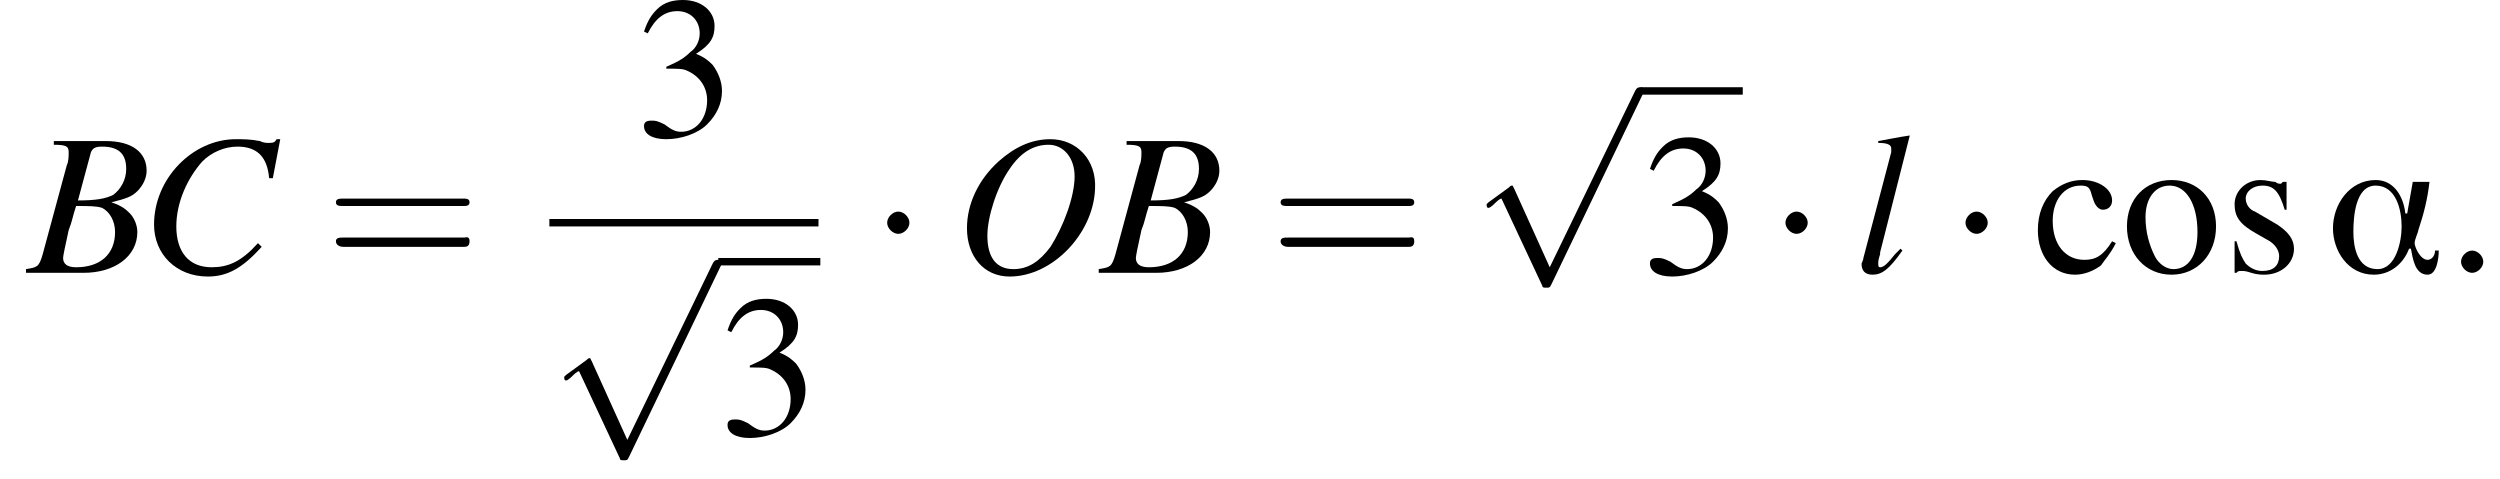 <?xml version='1.0' encoding='UTF-8'?>
<!---11.0-->
<svg height='25.8pt' version='1.1' viewBox='169.3 69.7 134.7 25.8' width='134.7pt' xmlns='http://www.w3.org/2000/svg' xmlns:xlink='http://www.w3.org/1999/xlink'>
<defs>
<path d='M6.1 -1.2H5.9C5.9 -0.9 5.7 -0.7 5.5 -0.7C5.1 -0.7 4.8 -1.4 4.8 -1.6C4.8 -1.8 5 -2.2 5 -2.3C5.3 -3.2 5.5 -4 5.6 -4.9H4.7L4.4 -3.2H4.3C4.2 -4.1 3.7 -5 2.7 -5C1.3 -5 0.4 -3.7 0.4 -2.4C0.4 -1.2 1.2 0.1 2.6 0.1C3.5 0.1 4.2 -0.5 4.5 -1.3H4.6C4.7 -0.8 4.8 0.1 5.5 0.1C6 0.1 6.1 -0.8 6.1 -1.2ZM4.1 -2.5C4.1 -1.7 3.8 -0.2 2.8 -0.2C1.7 -0.2 1.5 -1.4 1.5 -2.2S1.6 -4.7 2.7 -4.7C3.8 -4.7 4.1 -3.4 4.1 -2.5Z' id='g0-11'/>
<path d='M1.7 -3.6C2.3 -3.6 2.6 -3.6 2.8 -3.5C3.5 -3.2 3.9 -2.6 3.9 -1.9C3.9 -0.9 3.3 -0.2 2.5 -0.2C2.2 -0.2 2 -0.3 1.6 -0.6C1.2 -0.8 1.1 -0.8 0.9 -0.8C0.6 -0.8 0.5 -0.7 0.5 -0.5C0.5 -0.1 0.9 0.2 1.7 0.2C2.5 0.2 3.4 -0.1 3.9 -0.6S4.7 -1.7 4.7 -2.4C4.7 -2.9 4.5 -3.4 4.2 -3.8C4 -4 3.8 -4.2 3.3 -4.4C4.1 -4.9 4.3 -5.3 4.3 -5.9C4.3 -6.7 3.6 -7.3 2.6 -7.3C2.1 -7.3 1.6 -7.2 1.2 -6.8C0.9 -6.5 0.7 -6.2 0.5 -5.6L0.7 -5.5C1.1 -6.3 1.6 -6.7 2.3 -6.7C3 -6.7 3.5 -6.2 3.5 -5.5C3.5 -5.1 3.3 -4.7 3 -4.5C2.7 -4.2 2.4 -4 1.7 -3.7V-3.6Z' id='g4-51'/>
<path d='M4.3 -1.7C3.8 -0.9 3.4 -0.7 2.8 -0.7C1.8 -0.7 1.1 -1.5 1.1 -2.8C1.1 -3.9 1.7 -4.7 2.6 -4.7C3 -4.7 3.1 -4.6 3.2 -4.2L3.3 -3.9C3.4 -3.6 3.6 -3.4 3.8 -3.4C4.1 -3.4 4.3 -3.6 4.3 -3.9C4.3 -4.5 3.6 -5 2.7 -5C2.1 -5 1.6 -4.8 1.1 -4.4C0.6 -3.9 0.3 -3.2 0.3 -2.3C0.3 -0.9 1.1 0.1 2.3 0.1C2.8 0.1 3.3 -0.1 3.7 -0.4C3.9 -0.7 4.2 -1 4.5 -1.6L4.3 -1.7Z' id='g4-99'/>
<path d='M2.7 -5C1.3 -5 0.3 -4 0.3 -2.5C0.3 -1 1.3 0.1 2.7 0.1S5.1 -1 5.1 -2.5C5.1 -4 4.1 -5 2.7 -5ZM2.6 -4.7C3.5 -4.7 4.1 -3.7 4.1 -2.2C4.1 -0.9 3.6 -0.2 2.8 -0.2C2.4 -0.2 2 -0.5 1.8 -0.9C1.5 -1.5 1.3 -2.2 1.3 -3C1.3 -4 1.8 -4.7 2.6 -4.7Z' id='g4-111'/>
<path d='M3.4 -3.4L3.4 -4.9H3.3L3.2 -4.9C3.1 -4.8 3.1 -4.8 3.1 -4.8C3 -4.8 2.9 -4.8 2.8 -4.9C2.6 -4.9 2.3 -5 2 -5C1.2 -5 0.6 -4.4 0.6 -3.7C0.6 -3 0.9 -2.6 1.8 -2.1L2.5 -1.7C2.8 -1.5 3 -1.2 3 -0.9C3 -0.4 2.7 -0.1 2.1 -0.1C1.7 -0.1 1.4 -0.3 1.2 -0.5C1 -0.8 0.9 -1 0.7 -1.7H0.6V0H0.7C0.8 -0.1 0.8 -0.1 1 -0.1C1.1 -0.1 1.2 -0.1 1.5 0C1.8 0.1 2.1 0.1 2.2 0.1C3.1 0.1 3.8 -0.5 3.8 -1.3C3.8 -1.8 3.5 -2.2 2.9 -2.6L1.7 -3.3C1.4 -3.4 1.2 -3.7 1.2 -4C1.2 -4.4 1.6 -4.7 2.1 -4.7C2.7 -4.7 3 -4.4 3.3 -3.4H3.4Z' id='g4-115'/>
<path d='M7.5 -3.6C7.6 -3.6 7.8 -3.6 7.8 -3.8S7.6 -4 7.5 -4H1C0.8 -4 0.6 -4 0.6 -3.8S0.8 -3.6 1 -3.6H7.5ZM7.5 -1.4C7.6 -1.4 7.8 -1.4 7.8 -1.7S7.6 -1.9 7.5 -1.9H1C0.8 -1.9 0.6 -1.9 0.6 -1.7S0.8 -1.4 1 -1.4H7.5Z' id='g13-61'/>
<path d='M2.1 -0.6C2.1 -0.9 1.8 -1.2 1.5 -1.2S0.9 -0.9 0.9 -0.6S1.2 0 1.5 0S2.1 -0.3 2.1 -0.6Z' id='g8-58'/>
<path d='M7.2 -2.5C7.3 -2.5 7.5 -2.5 7.5 -2.7S7.3 -2.9 7.2 -2.9H1.3C1.1 -2.9 0.9 -2.9 0.9 -2.7S1.1 -2.5 1.3 -2.5H7.2Z' id='g2-0'/>
<path d='M2.1 -2.7C2.1 -3 1.8 -3.3 1.5 -3.3S0.9 -3 0.9 -2.7S1.2 -2.1 1.5 -2.1S2.1 -2.4 2.1 -2.7Z' id='g2-1'/>
<path d='M4.2 9.3L2.3 5.1C2.2 4.9 2.2 4.9 2.2 4.9C2.1 4.9 2.1 4.9 2 5L0.9 5.8C0.8 5.9 0.8 5.9 0.8 5.9C0.8 6 0.8 6.1 0.9 6.1C1 6.1 1.2 5.9 1.3 5.8C1.3 5.8 1.5 5.6 1.6 5.6L3.8 10.3C3.8 10.4 3.9 10.4 4 10.4C4.2 10.4 4.2 10.4 4.3 10.2L9.2 0C9.3 -0.2 9.3 -0.2 9.3 -0.2C9.3 -0.3 9.2 -0.4 9.1 -0.4C9 -0.4 8.9 -0.4 8.8 -0.2L4.2 9.3Z' id='g2-112'/>
<path d='M-0.1 0H3C4.7 0 5.9 -0.9 5.9 -2.2C5.9 -2.6 5.7 -3 5.5 -3.2C5.3 -3.4 5.1 -3.6 4.5 -3.8C5.3 -4 5.6 -4.1 5.9 -4.4C6.2 -4.7 6.4 -5.1 6.4 -5.5C6.4 -6.5 5.6 -7.1 4.2 -7.1H1.4V-6.9C2.1 -6.9 2.2 -6.8 2.2 -6.5C2.2 -6.3 2.2 -6 2.1 -5.8L0.8 -1C0.6 -0.3 0.5 -0.3 -0.1 -0.2V0ZM2.6 -3.6C3.3 -3.6 3.7 -3.6 4 -3.5C4.4 -3.3 4.7 -2.8 4.7 -2.2C4.7 -1 3.9 -0.3 2.6 -0.3C2.1 -0.3 1.9 -0.5 1.9 -0.8C1.9 -0.9 2 -1.4 2.2 -2.3C2.4 -2.8 2.4 -3 2.6 -3.6ZM3.4 -6.5C3.5 -6.7 3.6 -6.8 4 -6.8C4.9 -6.8 5.3 -6.4 5.3 -5.6C5.3 -5 5 -4.5 4.6 -4.2C4.2 -4 3.7 -3.9 2.7 -3.9L3.4 -6.5Z' id='g9-66'/>
<path d='M7.1 -5.1L7.5 -7.2H7.3C7.2 -7 7.1 -7 6.8 -7C6.8 -7 6.6 -7 6.4 -7.1C5.9 -7.2 5.5 -7.2 5.1 -7.2C2.8 -7.2 0.7 -5.1 0.7 -2.6C0.7 -1 1.9 0.2 3.6 0.2C4.7 0.2 5.5 -0.3 6.5 -1.4L6.3 -1.6C5.4 -0.6 4.7 -0.3 3.8 -0.3C2.6 -0.3 1.9 -1.1 1.9 -2.5C1.9 -3.8 2.5 -5.1 3.3 -6C3.8 -6.5 4.5 -6.8 5.2 -6.8C6.2 -6.8 6.8 -6.3 6.9 -5.1L7.1 -5.1Z' id='g9-67'/>
<path d='M5.2 -7.2C4.2 -7.2 3.3 -6.8 2.4 -6C1.3 -5 0.7 -3.7 0.7 -2.4C0.7 -0.9 1.6 0.2 3 0.2C5.3 0.2 7.5 -2.1 7.6 -4.5C7.7 -6.1 6.6 -7.2 5.2 -7.2ZM5.1 -6.9C5.9 -6.9 6.5 -6.2 6.5 -5.2C6.5 -4.1 5.9 -2.5 5.2 -1.4C4.6 -0.6 4 -0.2 3.2 -0.2C2.3 -0.2 1.8 -0.8 1.8 -2C1.8 -3 2.3 -4.6 3 -5.6C3.6 -6.5 4.3 -6.9 5.1 -6.9Z' id='g9-79'/>
<path d='M2.5 -1.3C2.4 -1.2 2.3 -1.1 2.2 -1C1.8 -0.5 1.6 -0.3 1.4 -0.3C1.3 -0.3 1.3 -0.4 1.3 -0.5C1.3 -0.6 1.3 -0.7 1.4 -1C1.4 -1 1.4 -1.1 1.4 -1.1L3 -7.4L3 -7.4C2.3 -7.3 1.9 -7.2 1.3 -7.1V-7C1.8 -7 2 -6.9 2 -6.7C2 -6.7 2 -6.6 2 -6.5L0.5 -0.8C0.5 -0.7 0.4 -0.5 0.4 -0.5C0.4 -0.1 0.6 0.1 1 0.1C1.5 0.1 1.9 -0.2 2.6 -1.2L2.5 -1.3Z' id='g9-108'/>
<use id='g12-51' xlink:href='#g4-51'/>
<use id='g12-99' xlink:href='#g4-99'/>
<use id='g12-111' xlink:href='#g4-111'/>
<use id='g12-115' xlink:href='#g4-115'/>
</defs>
<g id='page1'>

<use x='170.8' xlink:href='#g9-66' y='84.4'/>
<use x='176.9' xlink:href='#g9-67' y='84.4'/>
<use x='186.8' xlink:href='#g13-61' y='84.4'/>
<use x='203.5' xlink:href='#g12-51' y='77'/>
<rect height='0.4' width='14.5' x='198.9' y='81.5'/>
<use x='198.9' xlink:href='#g2-112' y='84.1'/>
<rect height='0.4' width='5.5' x='208' y='83.6'/>
<use x='208' xlink:href='#g12-51' y='93.1'/>
<use x='216.2' xlink:href='#g2-1' y='84.4'/>
<use x='220.7' xlink:href='#g9-79' y='84.4'/>
<use x='228.6' xlink:href='#g9-66' y='84.4'/>
<use x='237.7' xlink:href='#g13-61' y='84.4'/>
<use x='248.6' xlink:href='#g2-112' y='74.8'/>
<rect height='0.4' width='5.5' x='257.7' y='74.4'/>
<use x='257.7' xlink:href='#g12-51' y='84.4'/>
<use x='264.6' xlink:href='#g2-1' y='84.4'/>
<use x='269.2' xlink:href='#g9-108' y='84.4'/>
<use x='274.3' xlink:href='#g2-1' y='84.4'/>
<use x='278.8' xlink:href='#g12-99' y='84.4'/>
<use x='283.6' xlink:href='#g12-111' y='84.4'/>
<use x='289.1' xlink:href='#g12-115' y='84.4'/>
<use x='294.6' xlink:href='#g0-11' y='84.4'/>
<use x='301' xlink:href='#g8-58' y='84.4'/>
</g>
</svg>